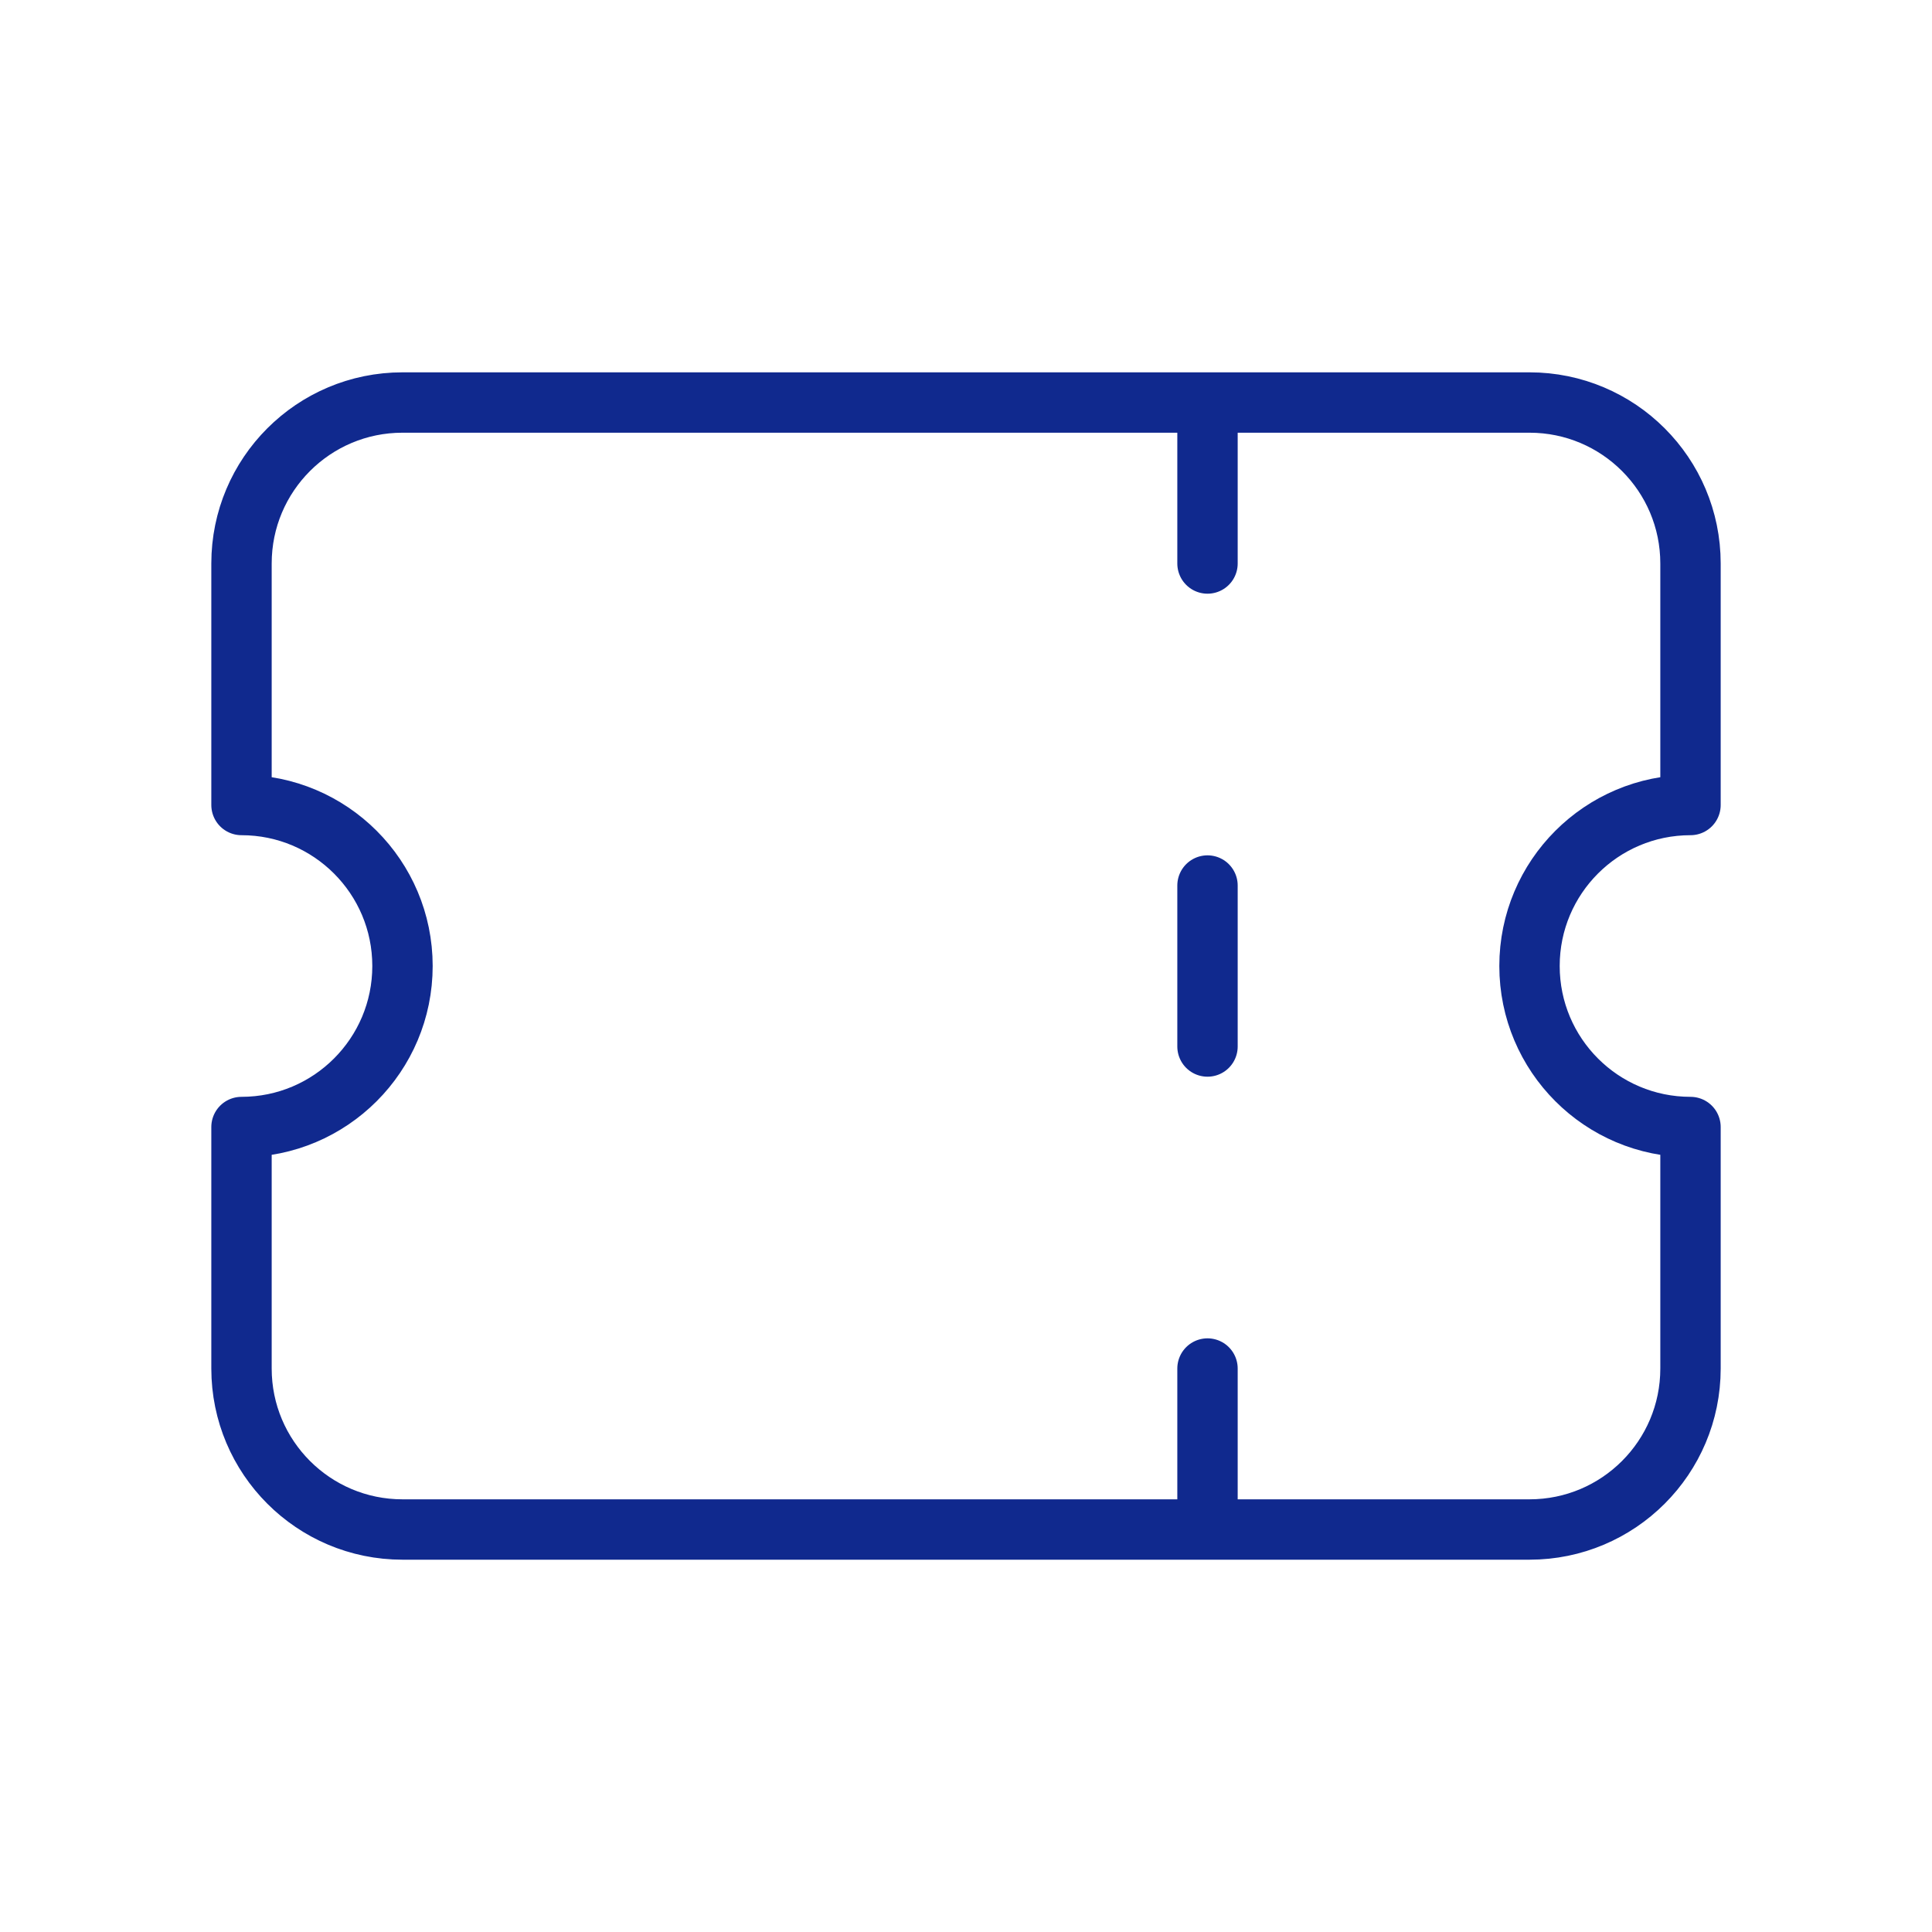 <svg width="64" height="64" viewBox="0 0 64 64" fill="none" xmlns="http://www.w3.org/2000/svg">
<g id="Expressive">
<path id="Icon" d="M40 13.334V18.667M40 29.334V34.667M40 45.334V50.667M13.333 13.334C10.388 13.334 8 15.721 8 18.667V26.667C10.945 26.667 13.333 29.055 13.333 32C13.333 34.946 10.945 37.334 8 37.334V45.334C8 48.279 10.388 50.667 13.333 50.667H50.667C53.612 50.667 56 48.279 56 45.334V37.334C53.054 37.334 50.667 34.946 50.667 32C50.667 29.055 53.054 26.667 56 26.667V18.667C56 15.721 53.612 13.334 50.667 13.334H13.333Z" stroke="#10298E" stroke-width="2" stroke-linecap="round" stroke-linejoin="round"/>
</g>
</svg>
